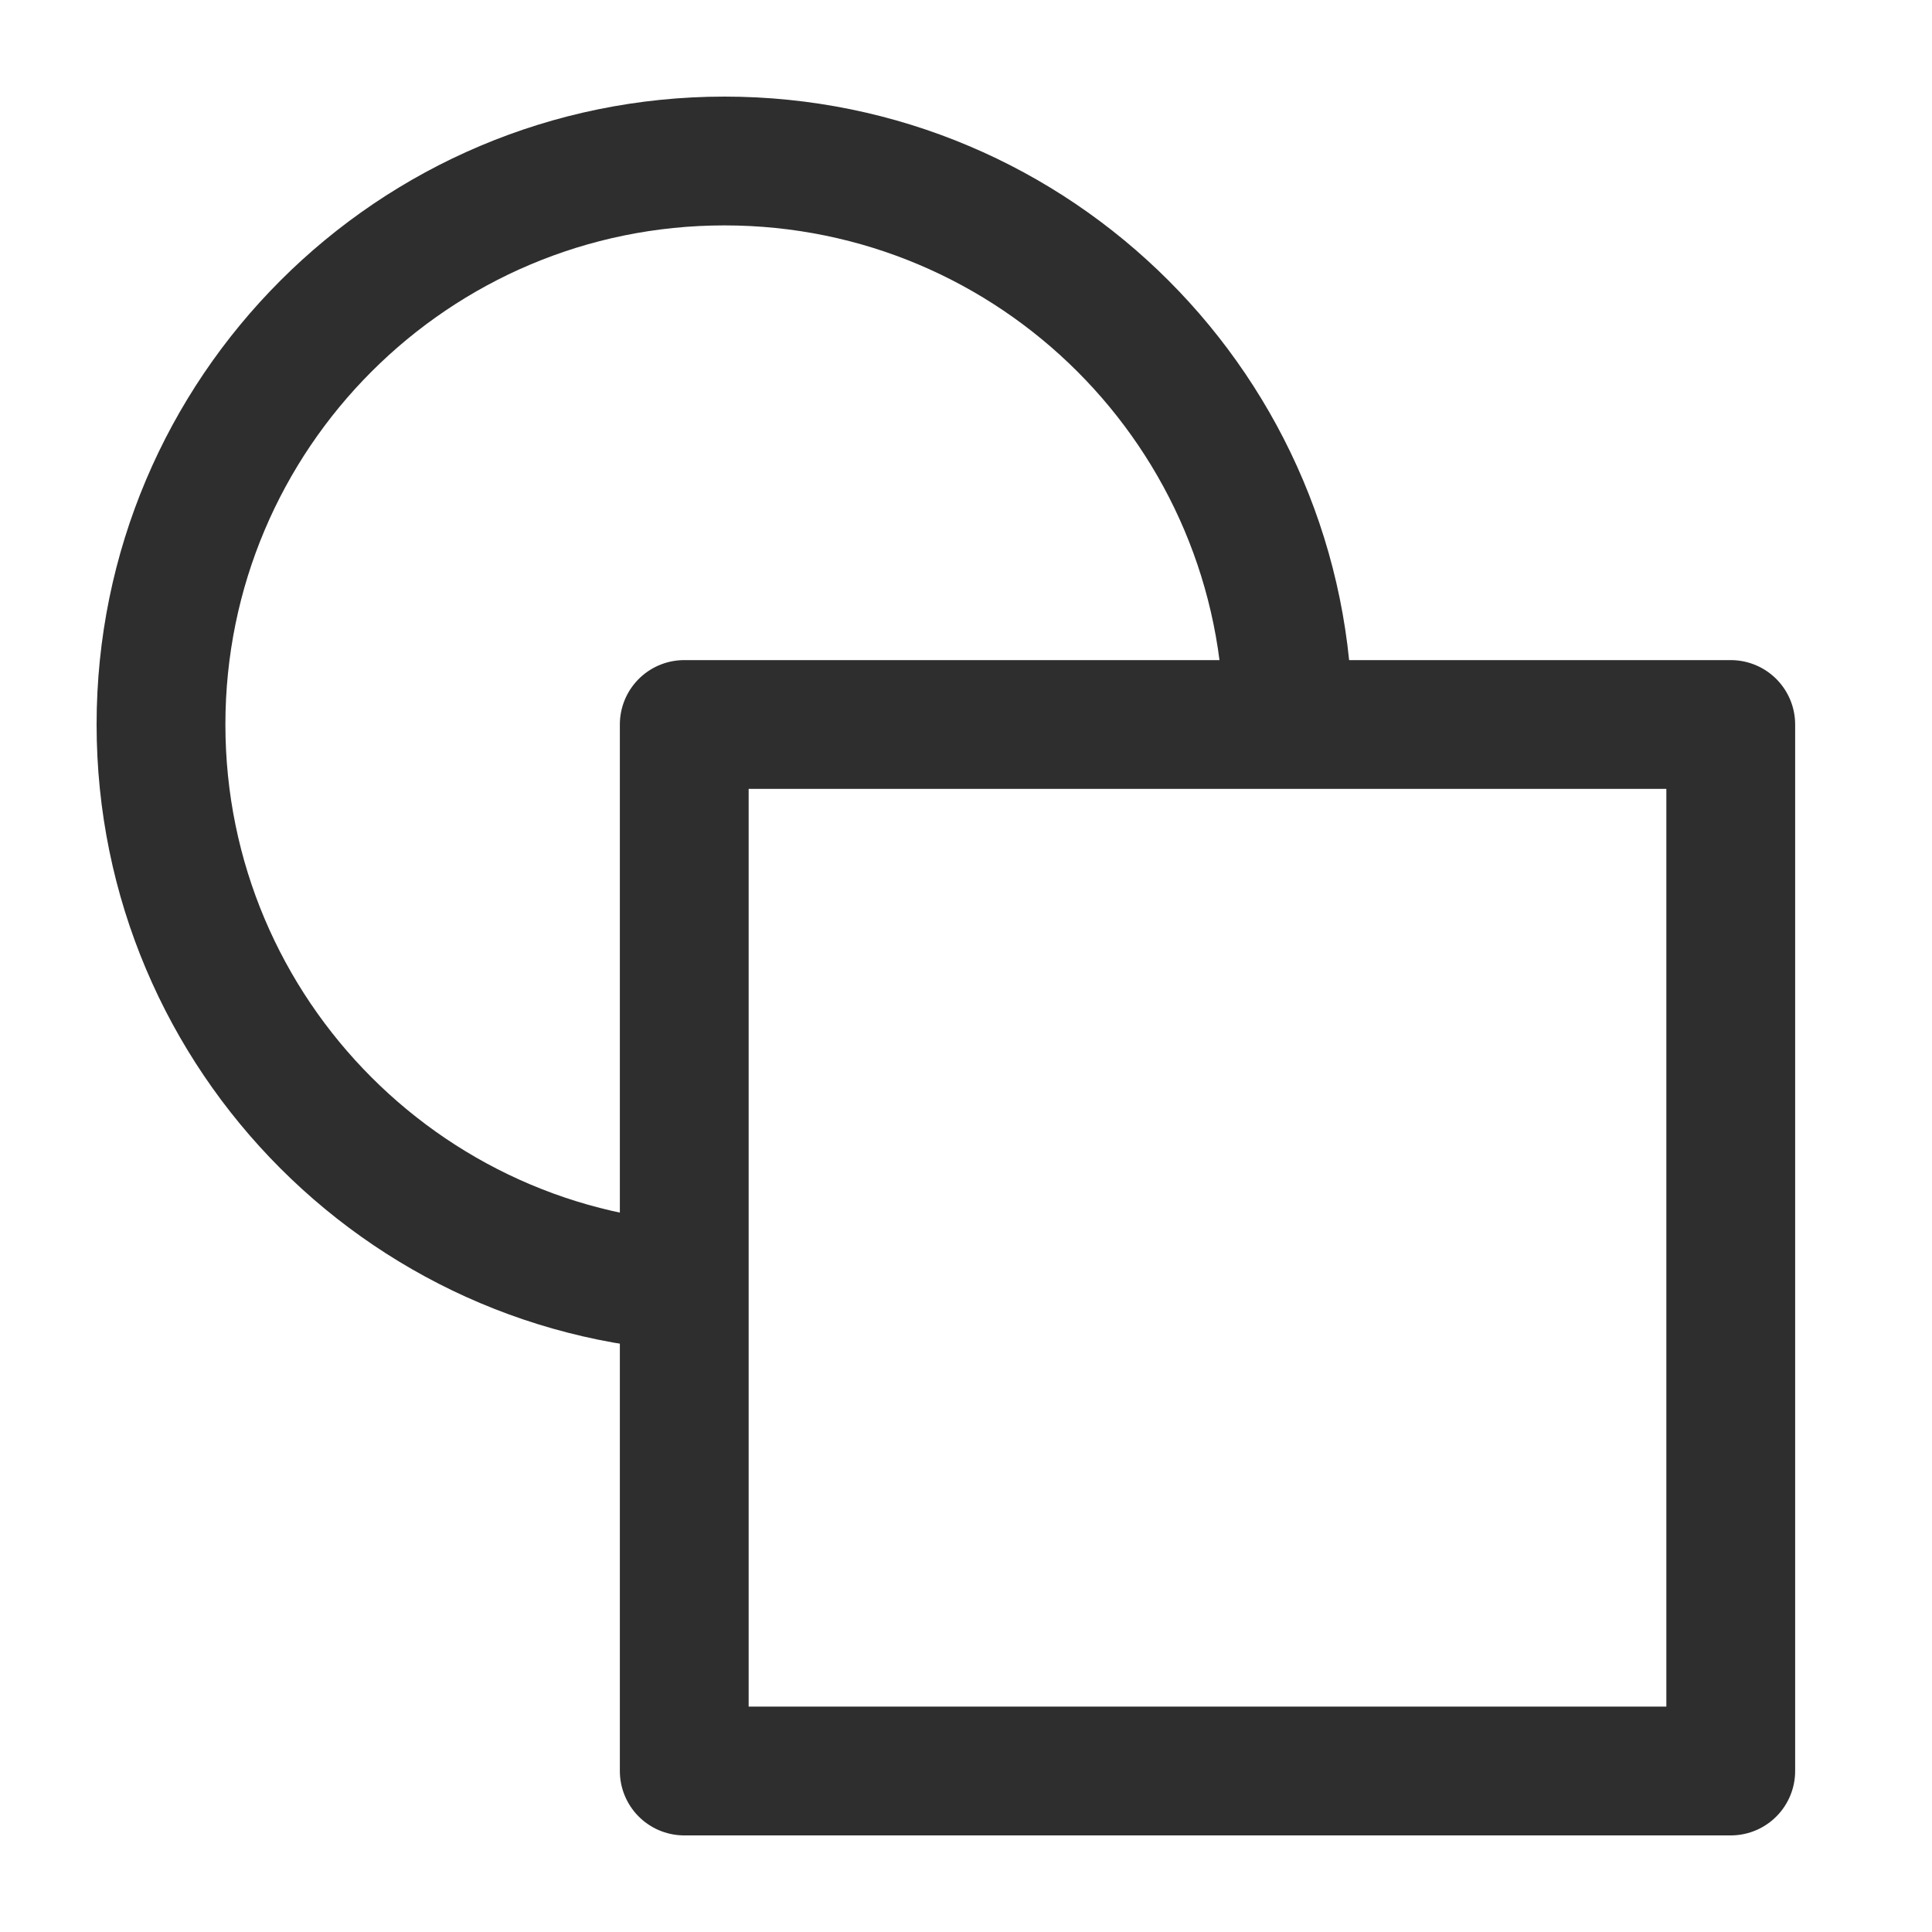 <svg xmlns="http://www.w3.org/2000/svg" viewBox="0 0 30 30" class="design-iconfont">
  <g stroke="#2E2E2E" stroke-linejoin="round" stroke-width="2" fill="none" fill-rule="evenodd">
    <path d="M8.75,17.5 C3.917,17.5 0,13.582 0,8.75 C0,3.917 3.917,0 8.75,0 C13.582,0 17.5,3.917 17.5,8.75" transform="translate(2.5 2.5)"/>
    <path d="M24.375 8.75L8.125 8.75 8.125 25 24.375 25z" transform="translate(2.5 2.5)"/>
  </g>
</svg>
